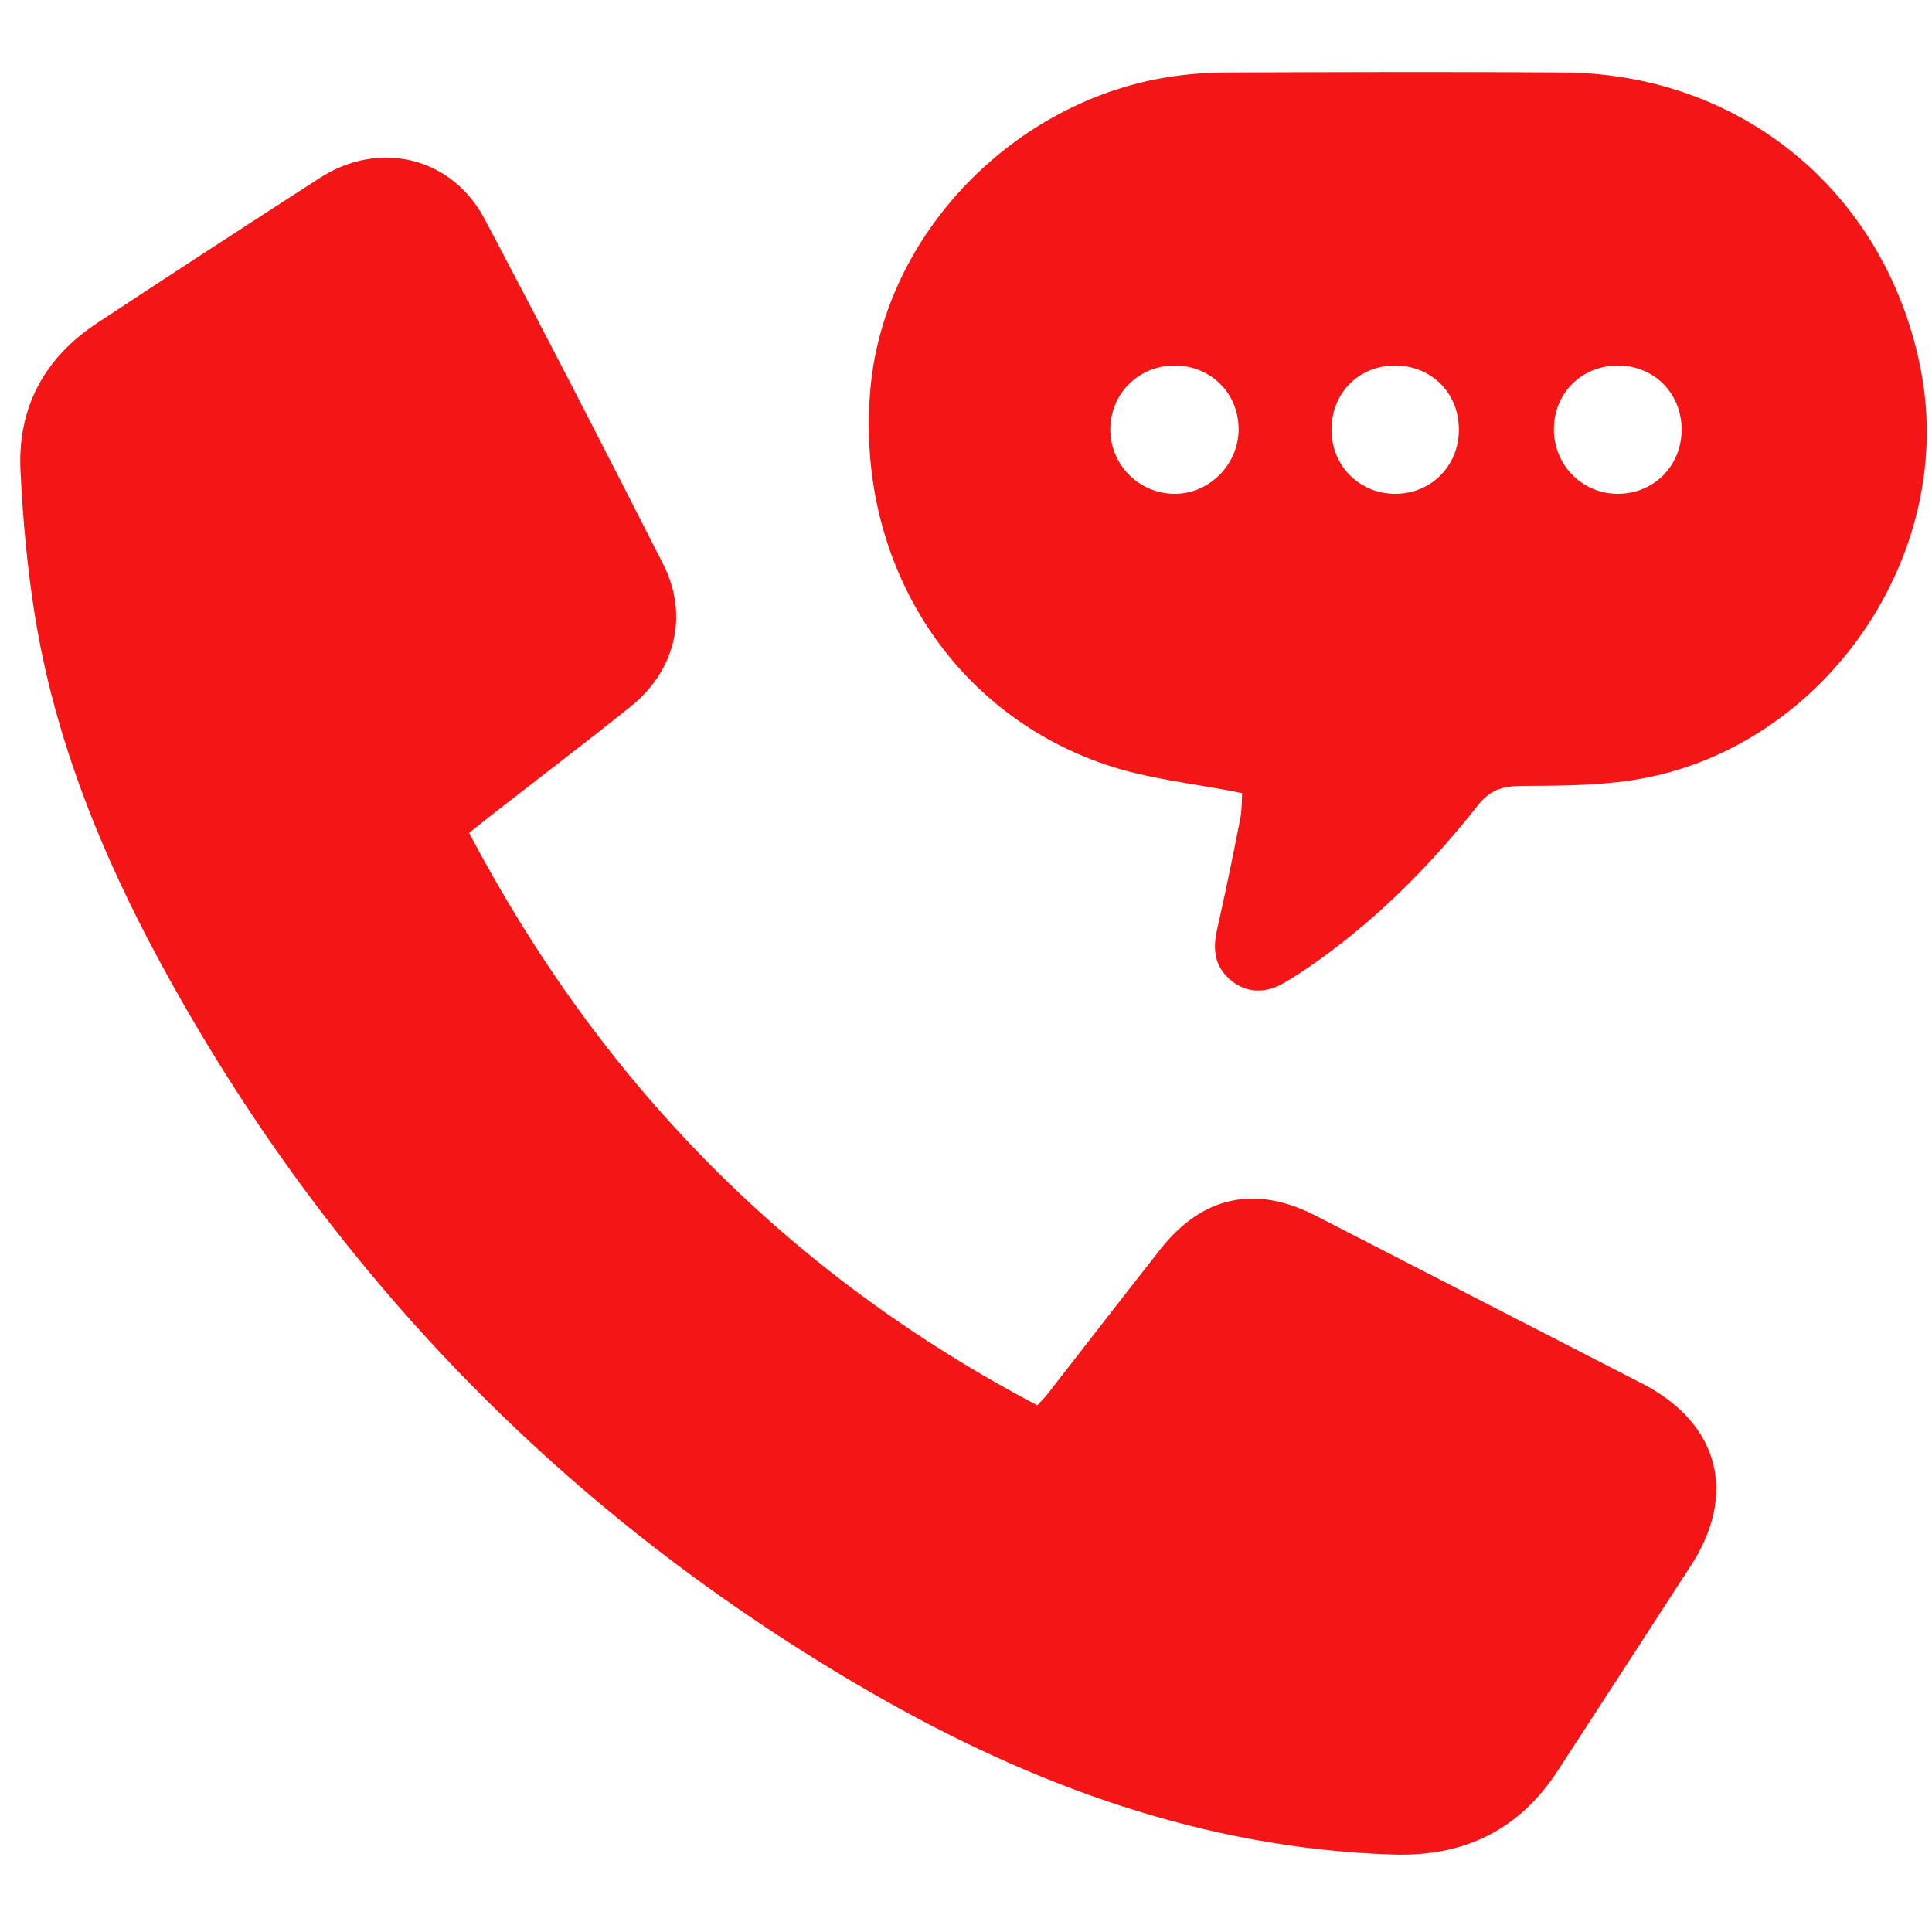 <?xml version="1.0" encoding="utf-8"?>
<!-- Generator: Adobe Illustrator 25.2.0, SVG Export Plug-In . SVG Version: 6.00 Build 0)  -->
<svg version="1.1" id="Layer_1" xmlns="http://www.w3.org/2000/svg" xmlns:xlink="http://www.w3.org/1999/xlink" x="0px" y="0px"
	 viewBox="0 0 100 100" style="enable-background:new 0 0 100 100;" xml:space="preserve">
<style type="text/css">
	.st0{fill:#F41617;}
</style>
<path class="st0" d="M24.28,43.11c6.82,12.94,16.5,22.83,29.41,29.63c0.2-0.22,0.39-0.4,0.55-0.61c1.93-2.48,3.85-4.96,5.79-7.43
	c2.18-2.79,4.93-3.39,8.06-1.78c5.64,2.9,11.28,5.8,16.92,8.7c3.94,2.03,4.93,5.67,2.53,9.38c-2.29,3.54-4.59,7.08-6.89,10.62
	c-2.01,3.1-4.85,4.49-8.56,4.37c-9.77-0.32-18.64-3.57-26.98-8.37C29.27,78.49,16.99,65.85,8.28,49.79
	c-3.05-5.63-5.44-11.54-6.47-17.9c-0.4-2.49-0.63-5.03-0.75-7.55c-0.15-3.26,1.25-5.83,3.97-7.62c3.83-2.53,7.68-5.03,11.54-7.52
	c3.06-1.97,6.81-1.08,8.51,2.13c3.14,5.93,6.21,11.9,9.25,17.88c1.33,2.62,0.63,5.51-1.69,7.36c-2.37,1.9-4.79,3.74-7.19,5.61
	C25.08,42.47,24.72,42.76,24.28,43.11z"/>
<path class="st0" d="M64.29,41.05c-2.47-0.5-4.85-0.72-7.05-1.47c-8.15-2.76-13.01-10.69-12.18-19.54
	c0.74-7.92,7.4-14.83,15.52-16.07c1-0.15,2.02-0.22,3.03-0.22c5.77-0.02,11.55-0.04,17.32,0c9.33,0.06,16.82,6.37,18.52,15.55
	c1.79,9.68-5.24,19.62-15.01,21.09c-1.89,0.28-3.83,0.28-5.75,0.29c-0.95,0.01-1.59,0.23-2.21,1.02c-2.37,3.01-5.05,5.72-8.17,7.96
	c-0.6,0.43-1.22,0.85-1.86,1.22c-0.97,0.57-1.96,0.51-2.74-0.14c-0.82-0.68-0.95-1.55-0.73-2.56c0.44-1.94,0.84-3.88,1.22-5.83
	C64.29,41.86,64.27,41.35,64.29,41.05z M64.11,22.22c0-1.88-1.45-3.31-3.34-3.3c-1.87,0.01-3.33,1.5-3.3,3.36
	c0.03,1.81,1.49,3.26,3.3,3.28C62.58,25.58,64.11,24.05,64.11,22.22z M83.74,18.92c-1.89,0-3.33,1.45-3.31,3.33
	c0.01,1.86,1.51,3.34,3.36,3.31c1.84-0.03,3.24-1.46,3.25-3.3C87.05,20.36,85.62,18.92,83.74,18.92z M72.18,18.92
	c-1.88,0.01-3.29,1.46-3.26,3.37c0.02,1.84,1.45,3.26,3.28,3.27c1.87,0.01,3.32-1.45,3.31-3.33C75.51,20.33,74.08,18.91,72.18,18.92
	z"/>
</svg>
